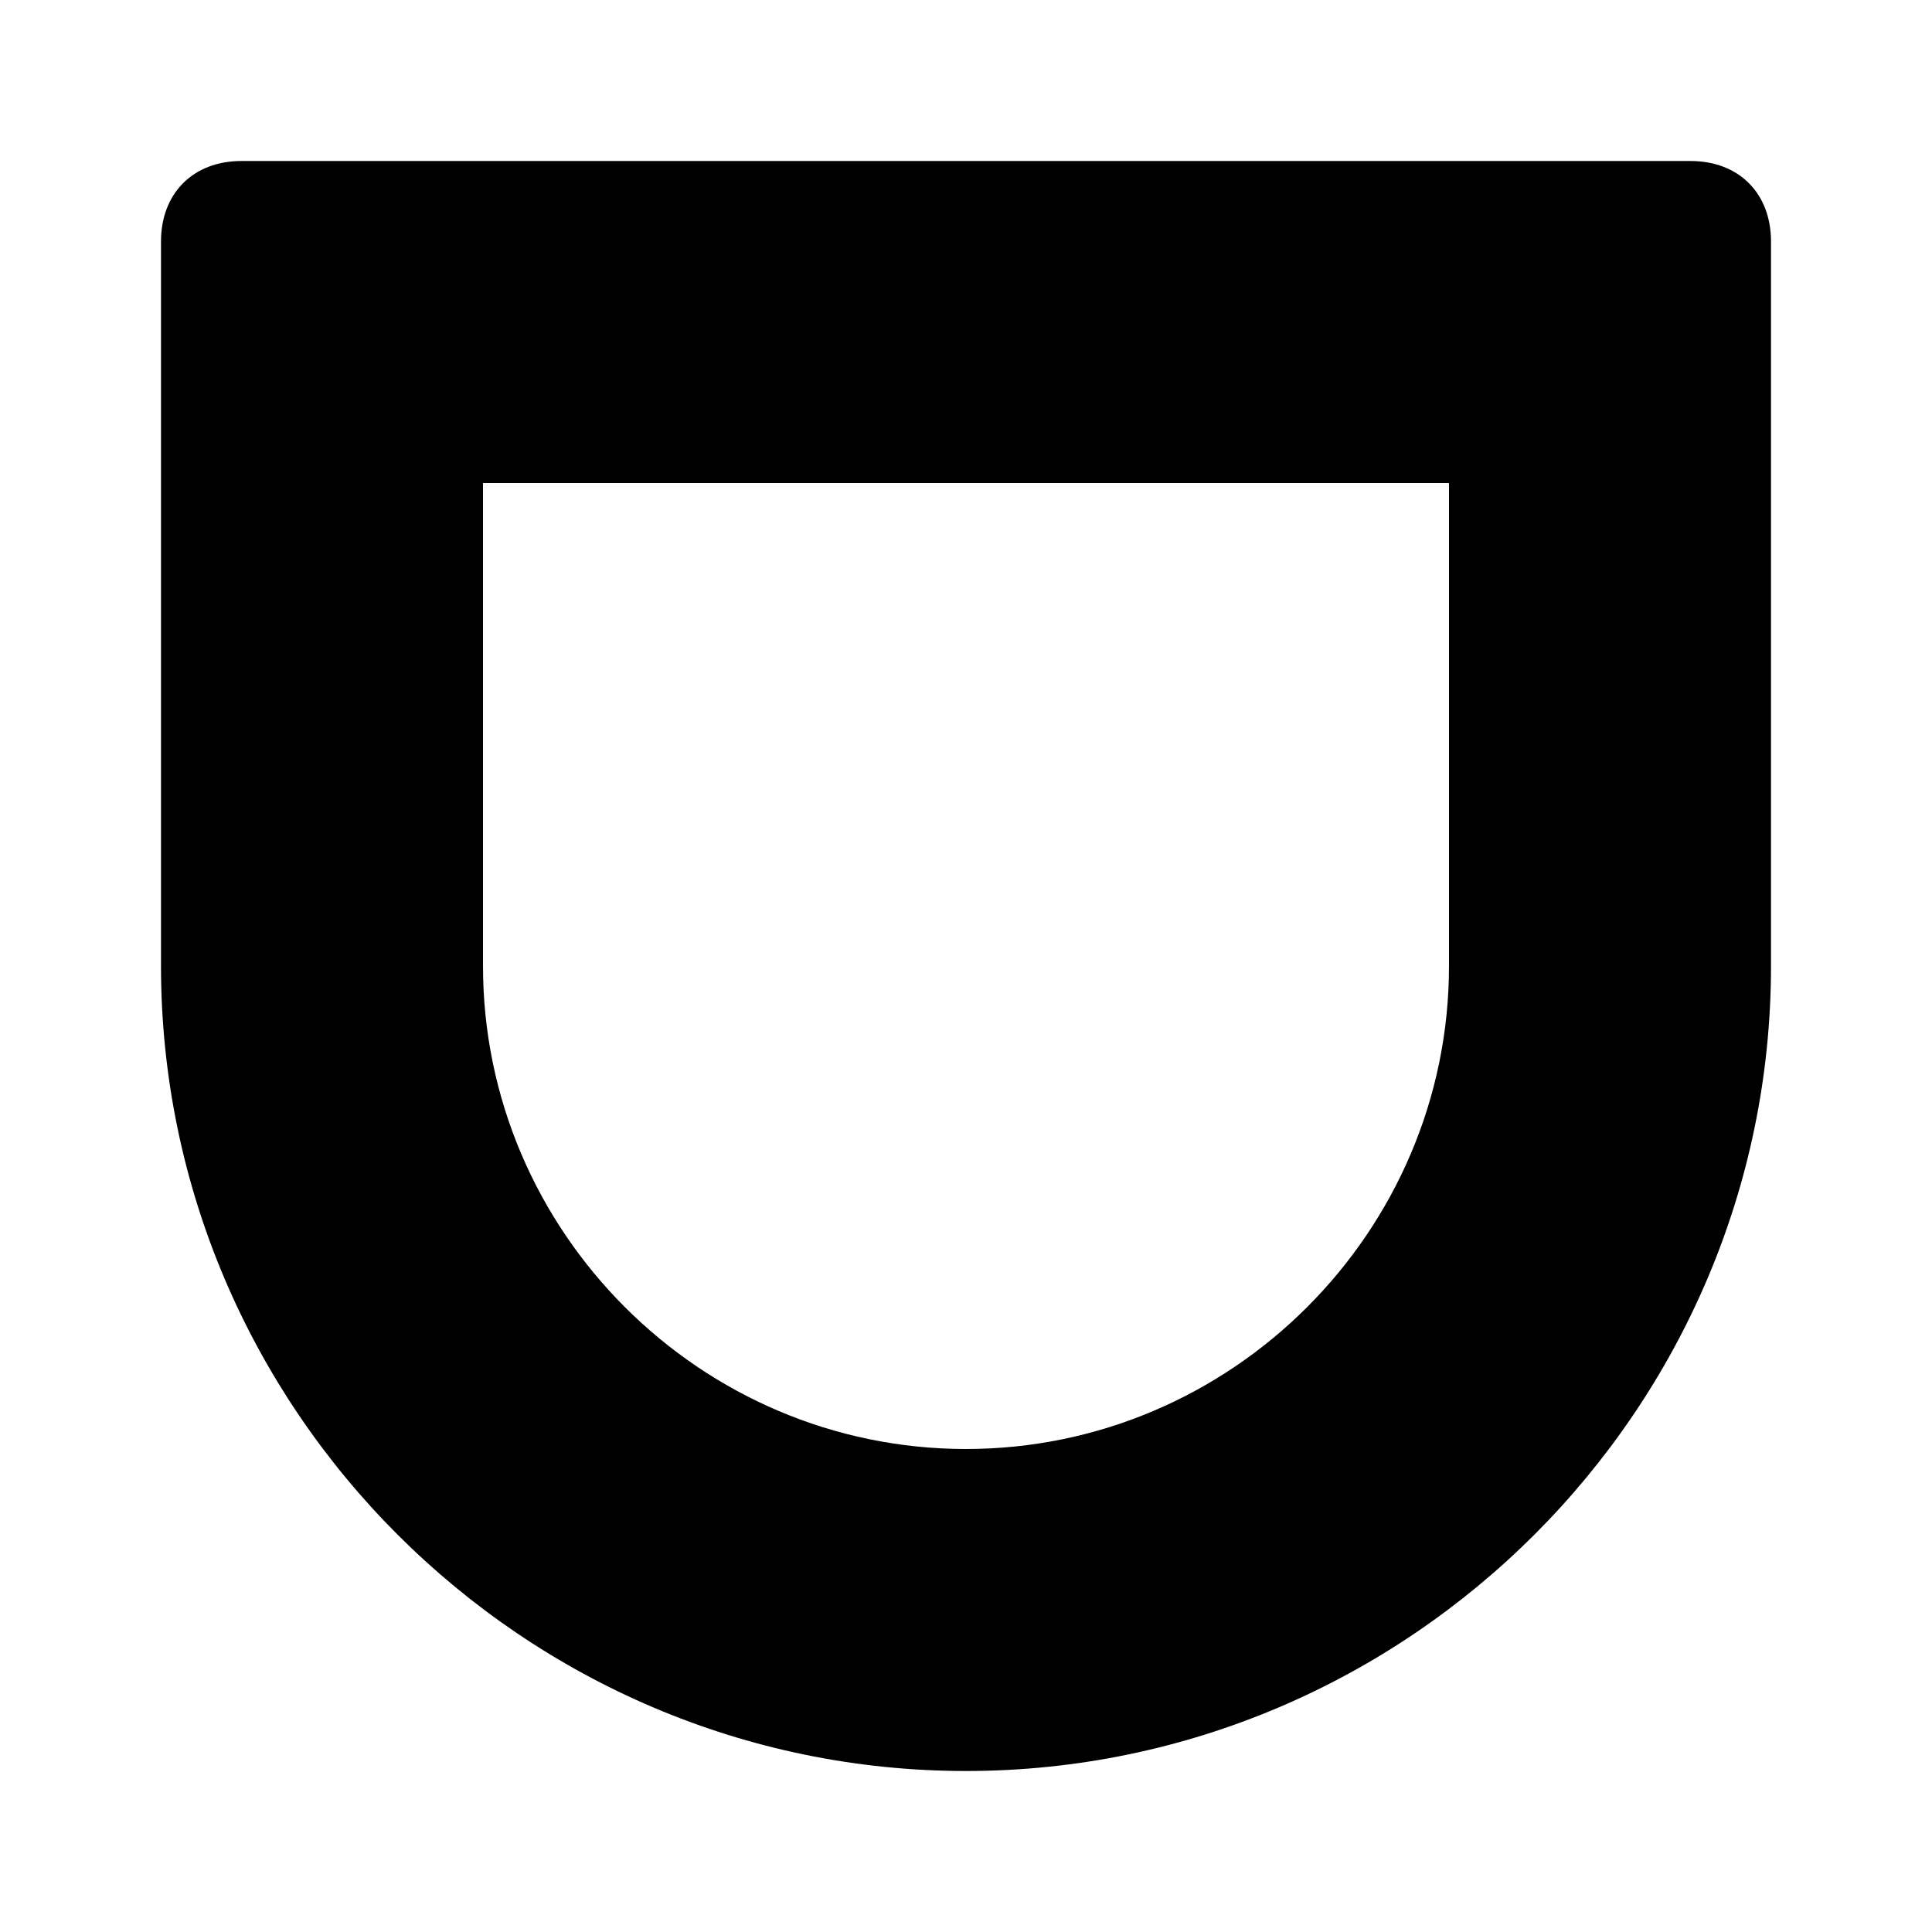 <svg width="24" height="24" viewBox="0 0 24 24" fill="none" xmlns="http://www.w3.org/2000/svg">
<path d="M18 6V12C18 15.3 15.3 18 12 18C8.7 18 6 15.3 6 12V6H18ZM21 2H3C2.4 2 2 2.4 2 3V12C2 17.5 6.5 22 12 22C17.5 22 22 17.5 22 12V3C22 2.4 21.6 2 21 2Z" fill="black"/>
</svg>
